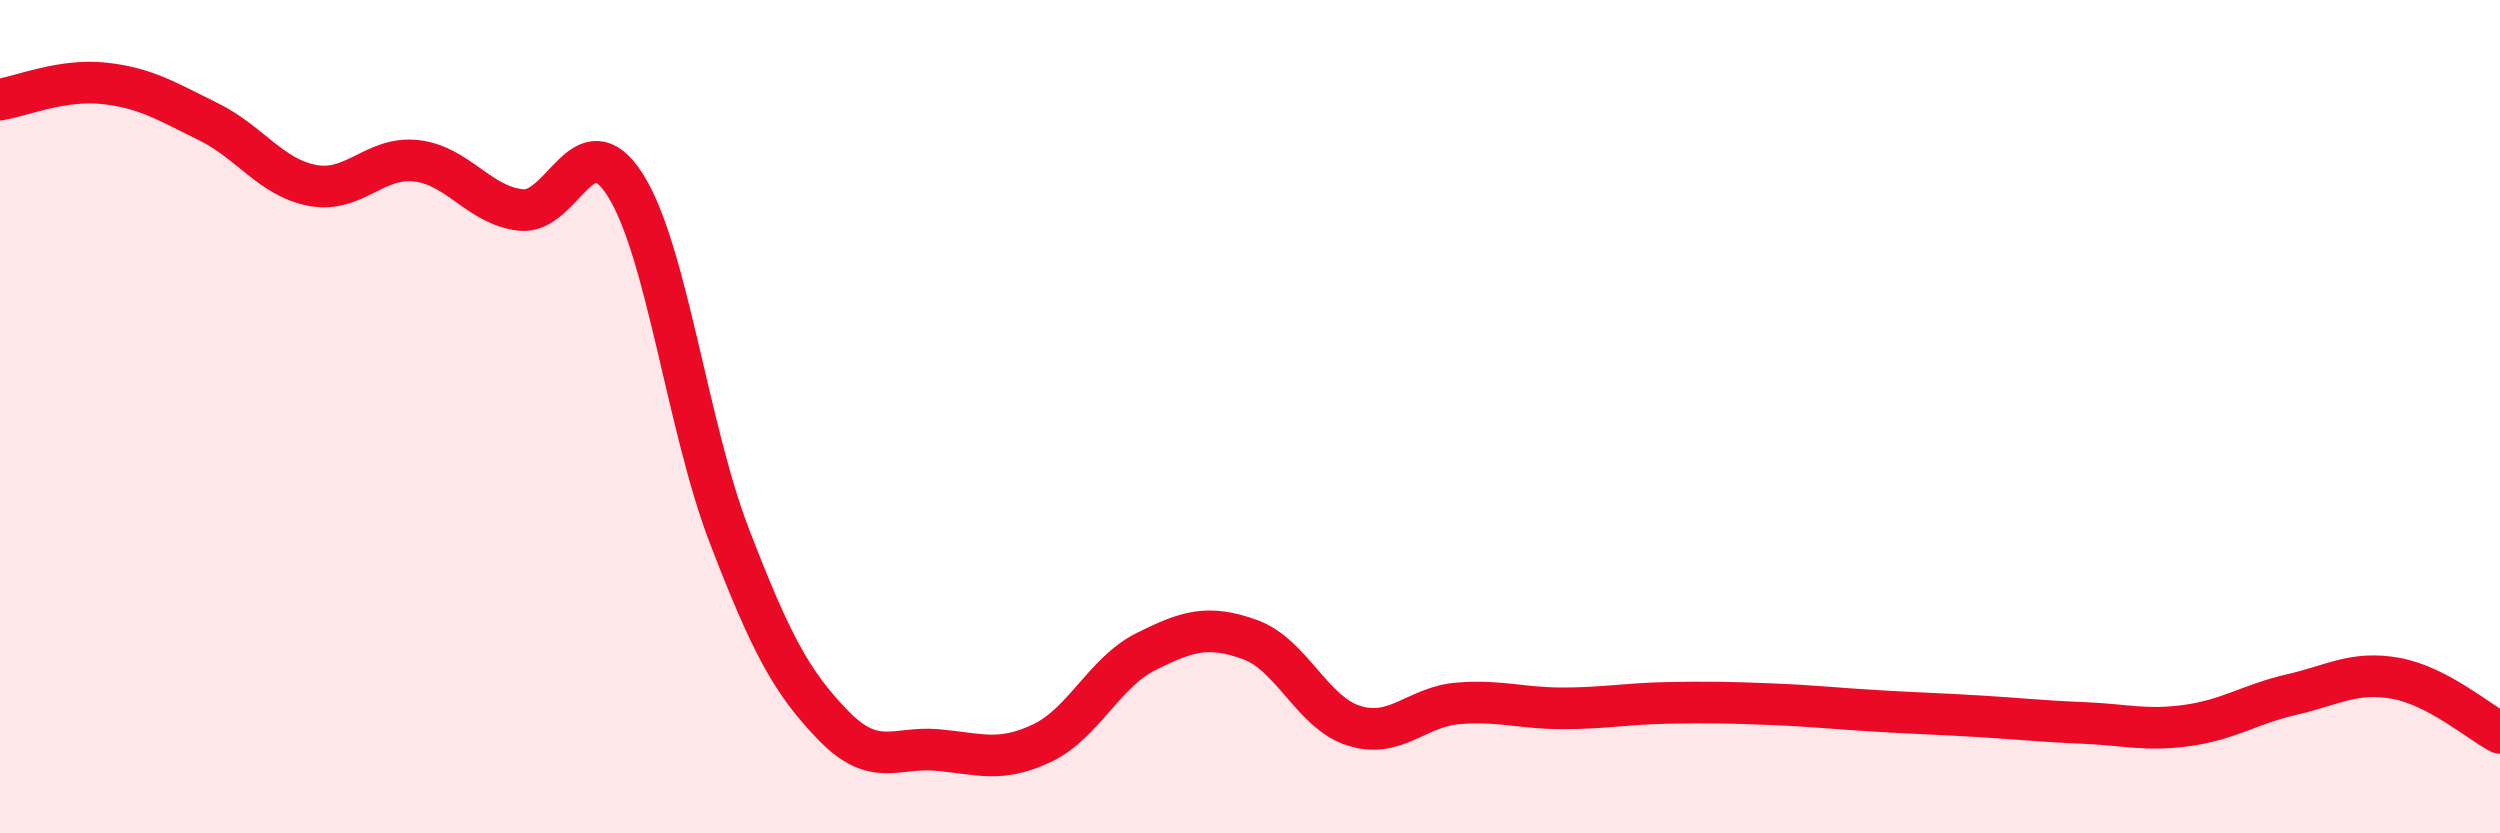 
    <svg width="60" height="20" viewBox="0 0 60 20" xmlns="http://www.w3.org/2000/svg">
      <path
        d="M 0,2.39 C 0.5,2.31 1.5,1.89 2.5,2 C 3.5,2.11 4,2.43 5,2.92 C 6,3.41 6.5,4.26 7.5,4.45 C 8.5,4.64 9,3.74 10,3.86 C 11,3.98 11.5,4.93 12.5,5.04 C 13.5,5.15 14,2.87 15,4.43 C 16,5.99 16.5,10.25 17.5,12.85 C 18.5,15.45 19,16.38 20,17.41 C 21,18.44 21.5,17.91 22.5,18 C 23.5,18.09 24,18.31 25,17.84 C 26,17.37 26.5,16.14 27.5,15.64 C 28.5,15.14 29,14.99 30,15.35 C 31,15.71 31.5,17.11 32.5,17.42 C 33.5,17.73 34,16.96 35,16.88 C 36,16.8 36.5,17 37.5,17 C 38.5,17 39,16.89 40,16.87 C 41,16.85 41.5,16.86 42.5,16.9 C 43.5,16.94 44,17 45,17.06 C 46,17.12 46.5,17.13 47.5,17.19 C 48.5,17.25 49,17.31 50,17.35 C 51,17.39 51.5,17.55 52.5,17.41 C 53.5,17.27 54,16.9 55,16.67 C 56,16.44 56.5,16.1 57.5,16.28 C 58.5,16.46 59.5,17.33 60,17.59L60 20L0 20Z"
        fill="#EB0A25"
        opacity="0.1"
        stroke-linecap="round"
        stroke-linejoin="round"
      />
      <path
        d="M 0,2.39 C 0.5,2.31 1.5,1.89 2.5,2 C 3.5,2.11 4,2.43 5,2.92 C 6,3.41 6.5,4.26 7.5,4.45 C 8.5,4.64 9,3.74 10,3.86 C 11,3.98 11.5,4.93 12.5,5.04 C 13.5,5.15 14,2.87 15,4.43 C 16,5.99 16.5,10.25 17.5,12.85 C 18.5,15.45 19,16.38 20,17.41 C 21,18.44 21.5,17.91 22.5,18 C 23.5,18.09 24,18.31 25,17.84 C 26,17.37 26.5,16.14 27.5,15.64 C 28.5,15.14 29,14.99 30,15.35 C 31,15.71 31.5,17.11 32.5,17.42 C 33.5,17.73 34,16.96 35,16.88 C 36,16.8 36.5,17 37.5,17 C 38.5,17 39,16.89 40,16.87 C 41,16.85 41.5,16.86 42.5,16.9 C 43.5,16.94 44,17 45,17.06 C 46,17.12 46.5,17.13 47.5,17.19 C 48.5,17.25 49,17.31 50,17.35 C 51,17.39 51.5,17.55 52.5,17.41 C 53.5,17.27 54,16.9 55,16.67 C 56,16.44 56.5,16.1 57.5,16.28 C 58.5,16.46 59.5,17.33 60,17.59"
        stroke="#EB0A25"
        stroke-width="1"
        fill="none"
        stroke-linecap="round"
        stroke-linejoin="round"
      />
    </svg>
  
